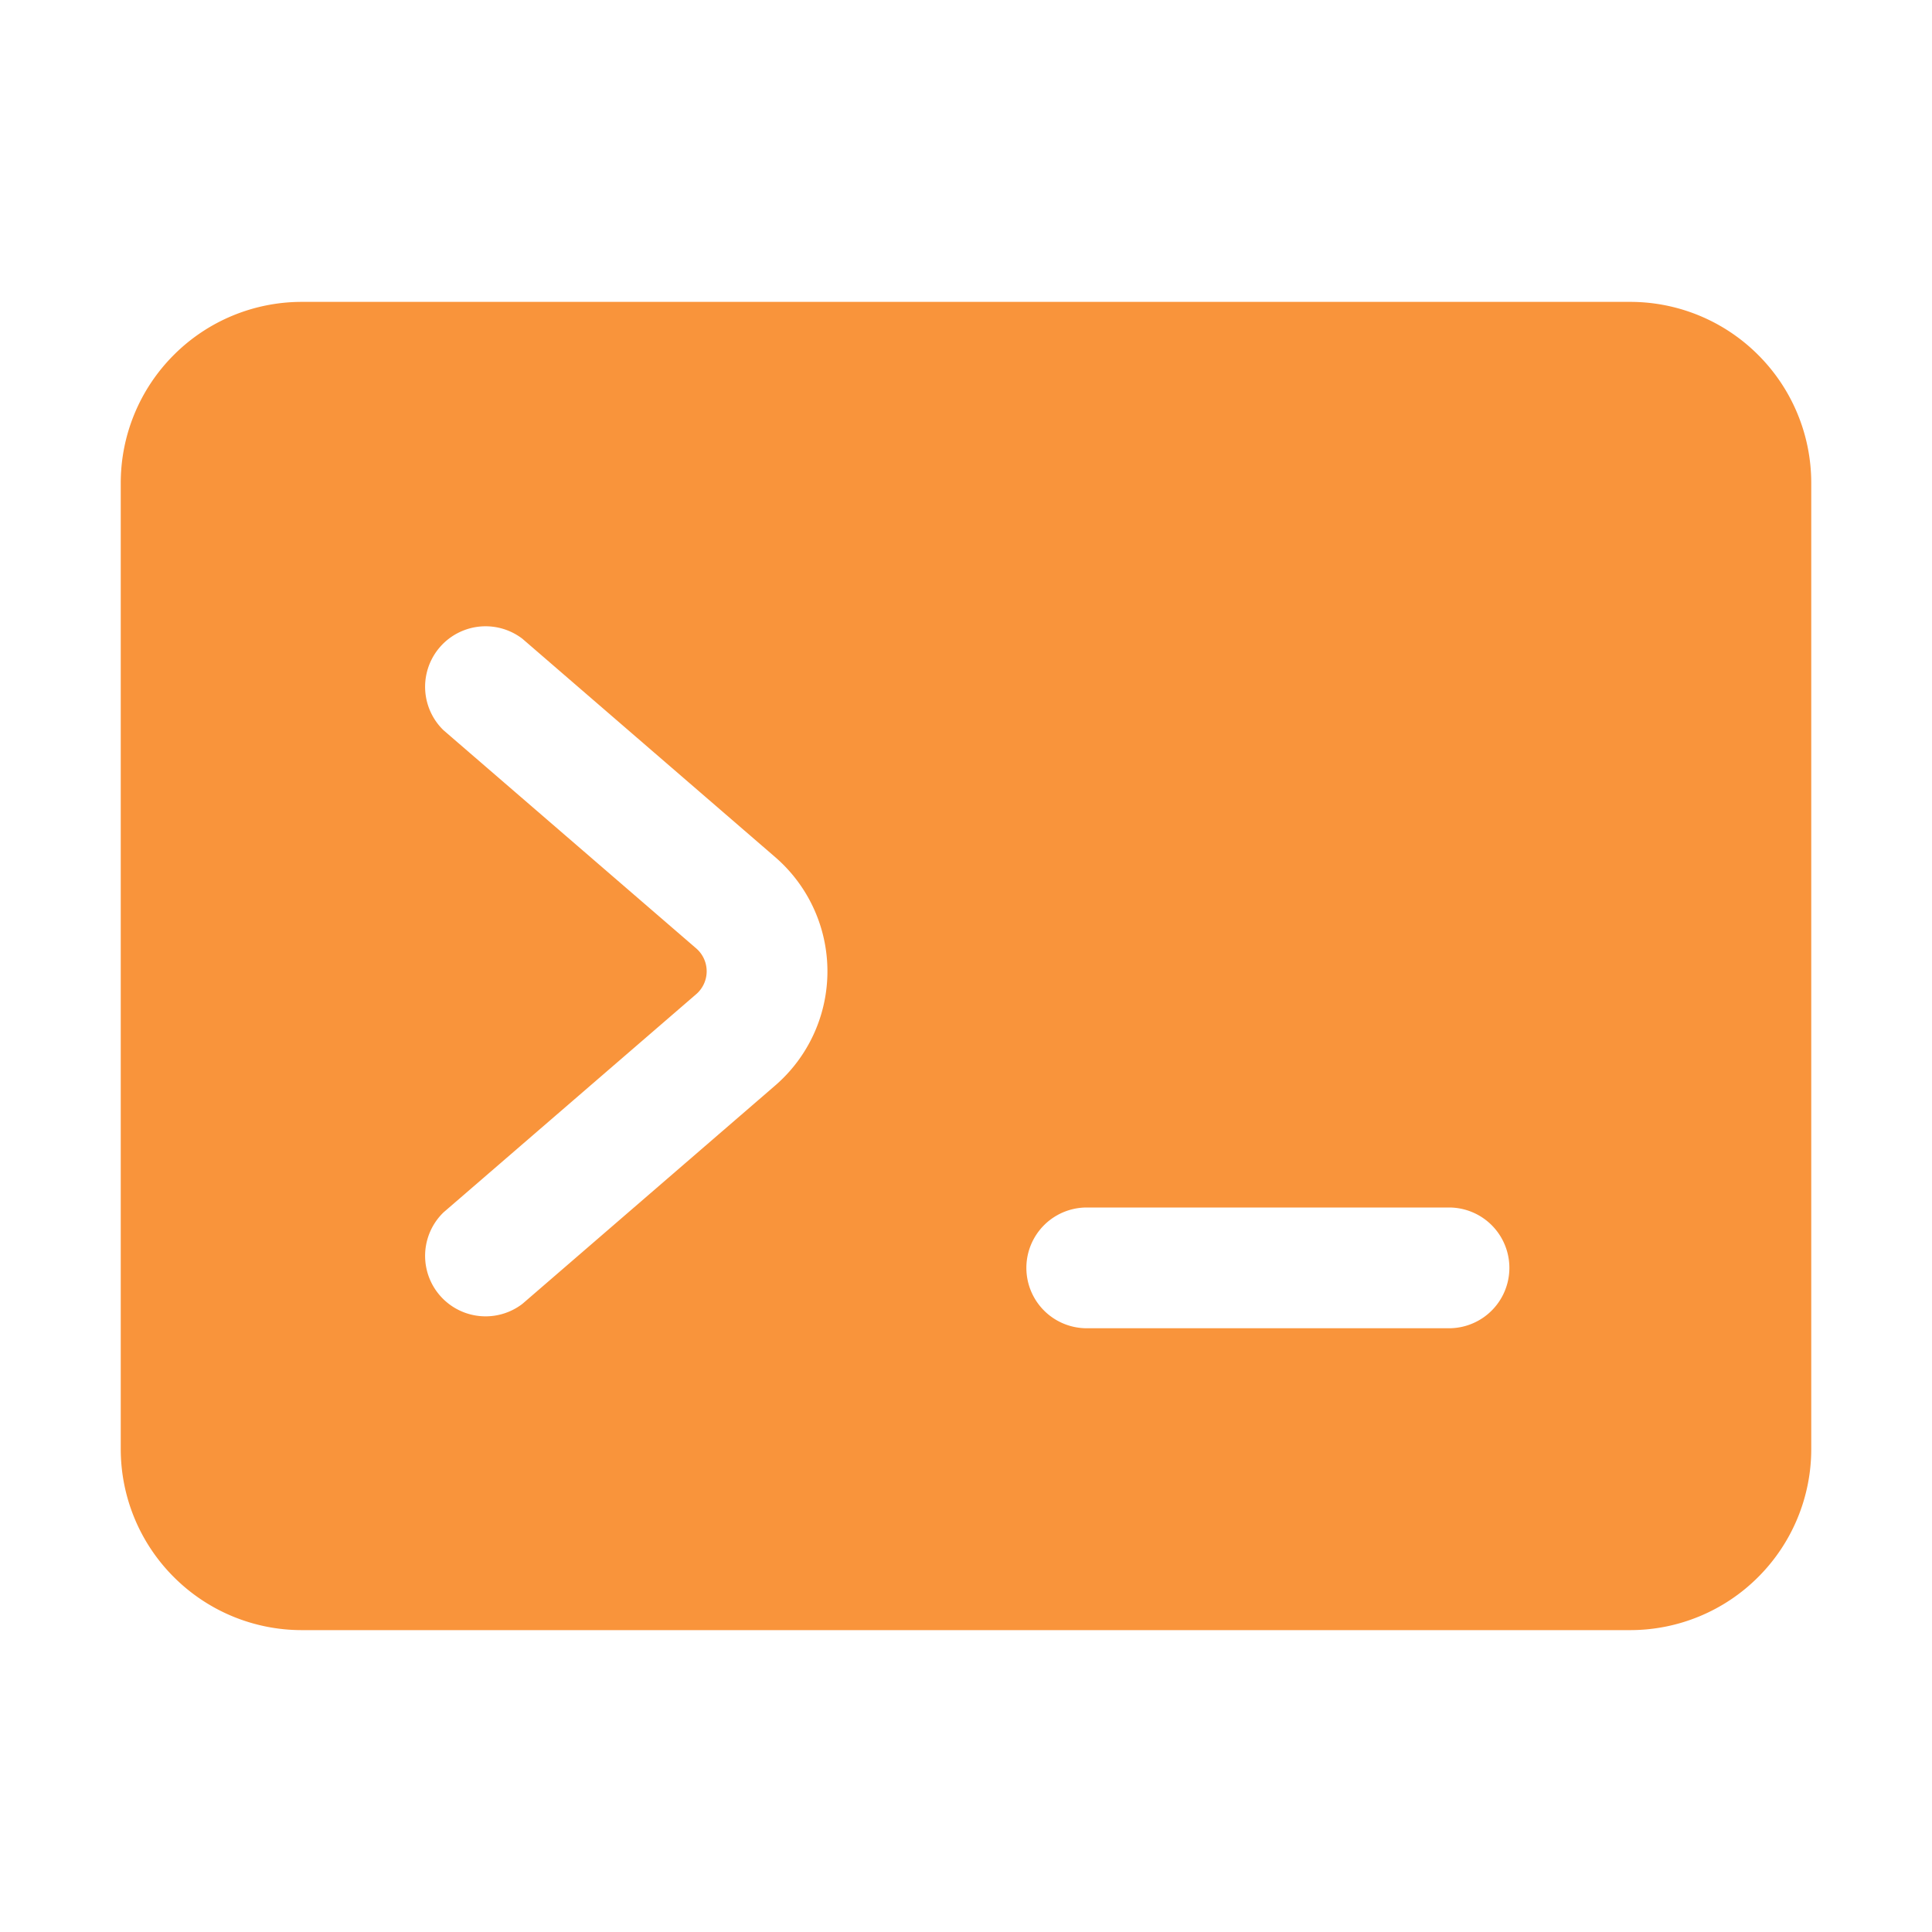 <svg xmlns="http://www.w3.org/2000/svg" version="1.1" xmlns:xlink="http://www.w3.org/1999/xlink" width="512" height="512" x="0" y="0" viewBox="0 0 32 32" style="enable-background:new 0 0 512 512" xml:space="preserve" fill-rule="evenodd" class=""><g><path d="M30 8c0-.796-.316-1.559-.879-2.121A2.996 2.996 0 0 0 27 5H5c-.796 0-1.559.316-2.121.879A2.996 2.996 0 0 0 2 8v16c0 .796.316 1.559.879 2.121A2.996 2.996 0 0 0 5 27h22c.796 0 1.559-.316 2.121-.879A2.996 2.996 0 0 0 30 24zM18 22h6a1 1 0 0 0 0-2h-6a1 1 0 0 0 0 2zM7.346 12.095l4.186 3.614a.501.501 0 0 1 0 .757l-4.186 3.615a1.002 1.002 0 0 0 1.308 1.514l4.185-3.615a2.5 2.5 0 0 0 0-3.784l-4.185-3.615a1.002 1.002 0 0 0-1.308 1.514z" fill="#f9943b" opacity="1" data-original="#000000" class=""></path></g></svg>